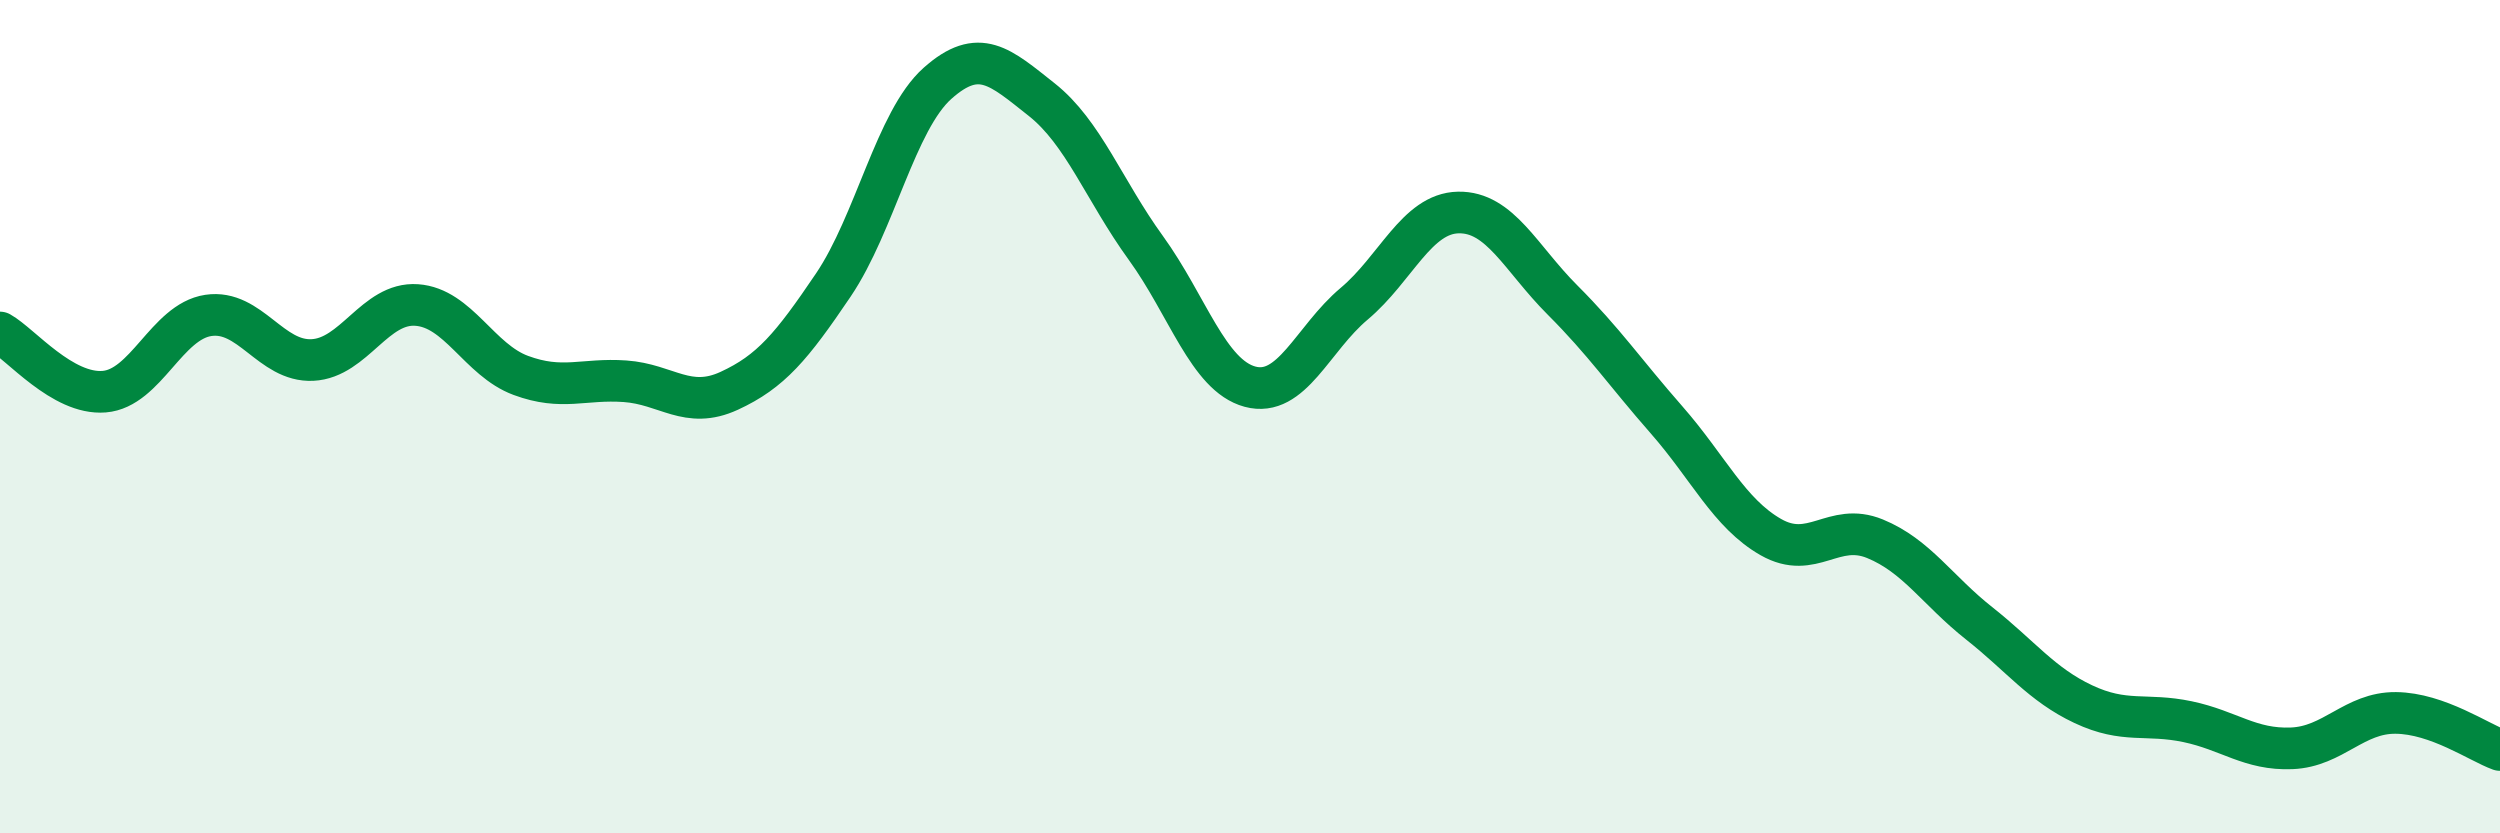 
    <svg width="60" height="20" viewBox="0 0 60 20" xmlns="http://www.w3.org/2000/svg">
      <path
        d="M 0,7.98 C 0.5,8.26 1.5,9.48 2.5,9.4 C 3.5,9.32 4,7.72 5,7.57 C 6,7.42 6.5,8.69 7.5,8.64 C 8.5,8.59 9,7.25 10,7.32 C 11,7.39 11.5,8.64 12.5,9.01 C 13.5,9.38 14,9.08 15,9.15 C 16,9.22 16.5,9.84 17.5,9.38 C 18.5,8.92 19,8.32 20,6.84 C 21,5.36 21.5,2.89 22.5,2 C 23.5,1.11 24,1.6 25,2.39 C 26,3.18 26.5,4.57 27.5,5.95 C 28.5,7.33 29,9.01 30,9.28 C 31,9.55 31.5,8.13 32.5,7.29 C 33.5,6.45 34,5.12 35,5.1 C 36,5.08 36.5,6.2 37.5,7.2 C 38.5,8.2 39,8.94 40,10.08 C 41,11.22 41.5,12.32 42.5,12.89 C 43.5,13.46 44,12.52 45,12.93 C 46,13.34 46.5,14.17 47.5,14.96 C 48.5,15.75 49,16.43 50,16.9 C 51,17.37 51.5,17.11 52.5,17.32 C 53.5,17.53 54,18 55,17.96 C 56,17.92 56.5,17.1 57.5,17.11 C 58.5,17.12 59.5,17.82 60,18L60 20L0 20Z"
        fill="#008740"
        opacity="0.1"
        stroke-linecap="round"
        stroke-linejoin="round"
      />
      <path
        d="M 0,7.98 C 0.5,8.26 1.5,9.48 2.5,9.4 C 3.5,9.32 4,7.72 5,7.57 C 6,7.42 6.5,8.69 7.5,8.64 C 8.5,8.59 9,7.25 10,7.32 C 11,7.39 11.5,8.64 12.5,9.01 C 13.5,9.38 14,9.08 15,9.15 C 16,9.22 16.5,9.84 17.5,9.38 C 18.5,8.92 19,8.32 20,6.84 C 21,5.36 21.5,2.89 22.5,2 C 23.5,1.11 24,1.6 25,2.39 C 26,3.18 26.5,4.57 27.5,5.95 C 28.5,7.33 29,9.01 30,9.28 C 31,9.55 31.5,8.13 32.5,7.29 C 33.5,6.45 34,5.12 35,5.1 C 36,5.08 36.5,6.2 37.5,7.2 C 38.5,8.2 39,8.94 40,10.08 C 41,11.22 41.5,12.32 42.5,12.89 C 43.5,13.46 44,12.52 45,12.93 C 46,13.34 46.5,14.17 47.5,14.96 C 48.5,15.75 49,16.43 50,16.9 C 51,17.37 51.5,17.11 52.5,17.32 C 53.5,17.53 54,18 55,17.96 C 56,17.92 56.5,17.1 57.5,17.11 C 58.5,17.12 59.5,17.82 60,18"
        stroke="#008740"
        stroke-width="1"
        fill="none"
        stroke-linecap="round"
        stroke-linejoin="round"
      />
    </svg>
  